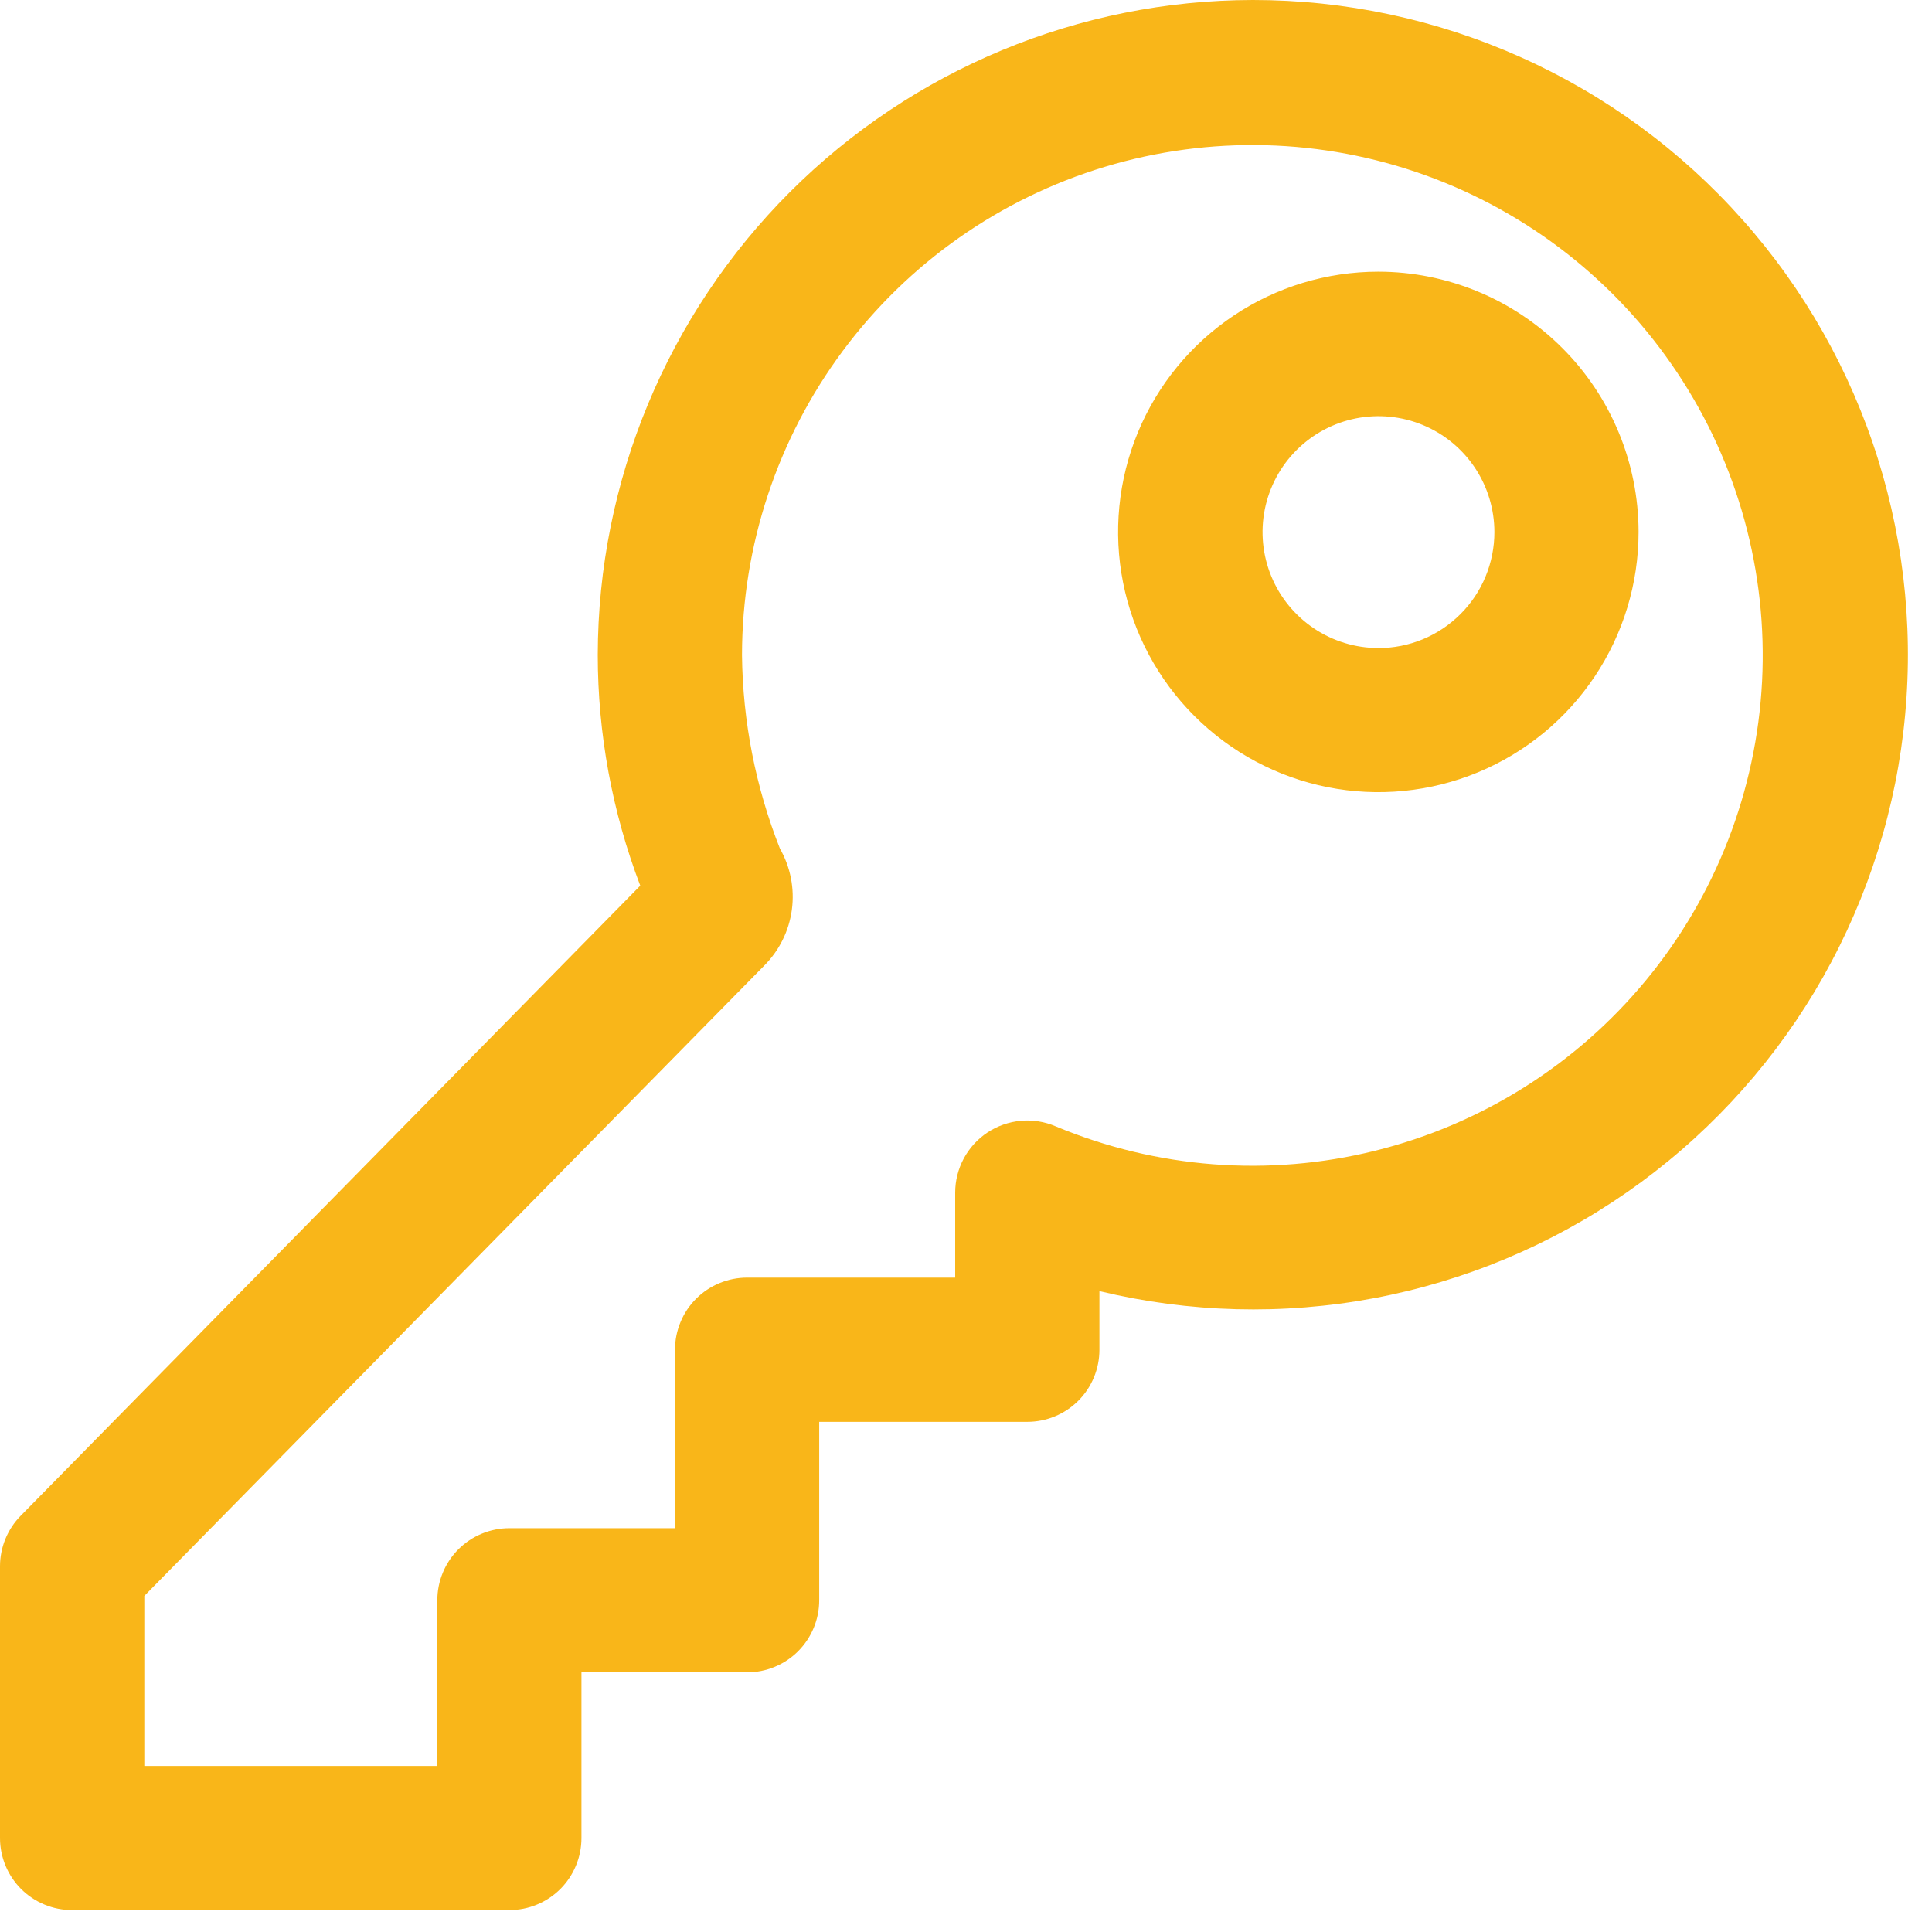 <?xml version="1.0" encoding="UTF-8"?>
<svg xmlns="http://www.w3.org/2000/svg" width="50" height="50" viewBox="0 0 50 50" fill="none">
  <path d="M32.424 2.2435e-06C27.93 0.005 23.622 1.793 20.443 4.97C17.265 8.147 15.477 12.455 15.47 16.949C15.471 18.99 15.843 21.014 16.57 22.921L0.535 39.228C0.192 39.577 -0 40.047 2.68265e-07 40.536V47.567C-0 47.812 0.048 48.055 0.142 48.281C0.236 48.508 0.373 48.714 0.546 48.887C0.72 49.06 0.925 49.197 1.152 49.291C1.378 49.385 1.621 49.433 1.866 49.433H13.182C13.427 49.433 13.67 49.385 13.896 49.291C14.123 49.197 14.329 49.06 14.502 48.887C14.675 48.714 14.812 48.508 14.906 48.281C15 48.055 15.048 47.812 15.048 47.567V43.28H19.335C19.58 43.28 19.823 43.232 20.049 43.138C20.276 43.044 20.482 42.907 20.655 42.734C20.828 42.56 20.965 42.355 21.059 42.128C21.153 41.902 21.201 41.659 21.201 41.414V36.797H26.587C26.832 36.797 27.075 36.749 27.301 36.655C27.528 36.562 27.733 36.424 27.907 36.251C28.08 36.078 28.218 35.872 28.311 35.645C28.405 35.419 28.453 35.176 28.453 34.931V33.414C30.781 33.976 33.201 34.039 35.555 33.598C37.908 33.157 40.142 32.222 42.108 30.854C44.073 29.487 45.727 27.718 46.96 25.666C48.192 23.613 48.976 21.322 49.258 18.944C49.541 16.566 49.316 14.155 48.599 11.87C47.882 9.585 46.689 7.479 45.098 5.689C43.508 3.899 41.556 2.466 39.371 1.486C37.186 0.505 34.819 -0.001 32.424 2.2435e-06ZM19.203 16.949C19.206 14.114 20.12 11.356 21.812 9.081C23.503 6.806 25.881 5.136 28.595 4.317C31.309 3.498 34.215 3.574 36.882 4.533C39.549 5.493 41.837 7.285 43.407 9.645C44.978 12.005 45.747 14.808 45.602 17.639C45.456 20.47 44.404 23.179 42.6 25.366C40.796 27.553 38.337 29.101 35.585 29.782C32.834 30.464 29.936 30.242 27.32 29.149C27.036 29.028 26.727 28.978 26.419 29.006C26.112 29.034 25.816 29.137 25.558 29.307C25.3 29.477 25.089 29.709 24.943 29.98C24.797 30.252 24.72 30.556 24.72 30.865V33.065H19.335C19.09 33.065 18.847 33.113 18.621 33.207C18.394 33.3 18.189 33.438 18.015 33.611C17.842 33.785 17.704 33.99 17.611 34.217C17.517 34.443 17.469 34.686 17.469 34.931V39.549H13.184C12.939 39.549 12.696 39.597 12.47 39.691C12.243 39.785 12.037 39.922 11.864 40.095C11.691 40.269 11.553 40.474 11.46 40.701C11.366 40.927 11.318 41.17 11.318 41.415V45.702H3.735V41.302L19.775 24.993C20.167 24.602 20.419 24.094 20.493 23.546C20.567 22.998 20.458 22.44 20.184 21.96C19.554 20.365 19.221 18.668 19.203 16.953V16.949ZM35.668 7.031C34.336 7.032 33.034 7.427 31.927 8.168C30.82 8.908 29.957 9.96 29.448 11.191C28.939 12.421 28.806 13.775 29.066 15.082C29.326 16.388 29.968 17.588 30.91 18.529C31.852 19.471 33.052 20.112 34.358 20.372C35.664 20.631 37.019 20.498 38.249 19.988C39.48 19.478 40.531 18.615 41.271 17.508C42.011 16.4 42.406 15.098 42.406 13.766C42.404 11.98 41.694 10.267 40.43 9.005C39.167 7.742 37.454 7.032 35.668 7.031ZM35.668 16.771C35.075 16.77 34.496 16.593 34.003 16.262C33.511 15.931 33.127 15.463 32.901 14.914C32.675 14.366 32.617 13.763 32.733 13.181C32.85 12.6 33.136 12.066 33.556 11.647C33.976 11.228 34.511 10.943 35.092 10.828C35.674 10.713 36.277 10.773 36.825 11C37.372 11.227 37.841 11.612 38.17 12.105C38.499 12.598 38.675 13.178 38.675 13.771C38.675 14.166 38.597 14.556 38.446 14.921C38.295 15.286 38.074 15.617 37.794 15.895C37.515 16.174 37.183 16.395 36.818 16.546C36.454 16.696 36.063 16.773 35.668 16.772V16.771Z" fill="#F9B619"></path>
</svg>
